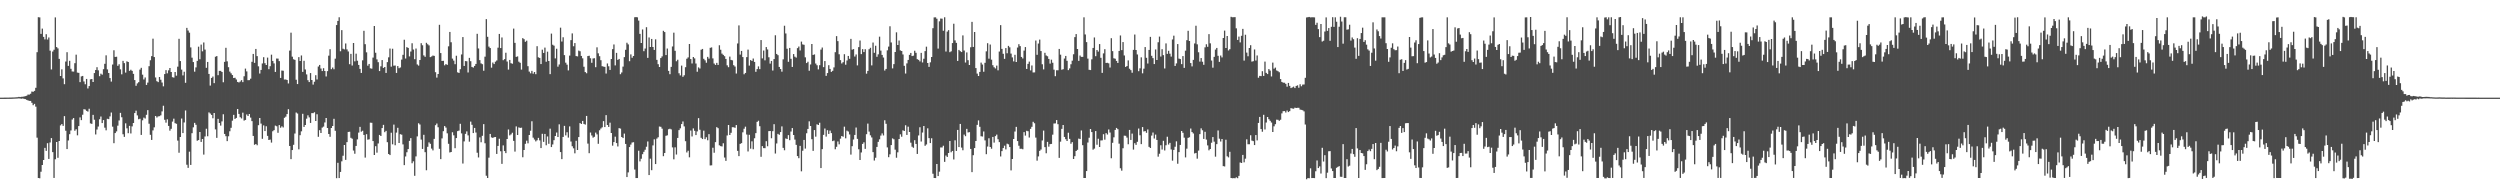 <?xml version="1.0" encoding="UTF-8"?>
<svg xmlns="http://www.w3.org/2000/svg" width="1920" height="150">
  <path d="M0 74.989h1v1.000H0zM1 74.987h1v1.000H1zM2 74.984h1v1.000H2zM3 74.979h1v1.000H3zM4 74.965h1v1.000H4zM5 74.949h1v1.000H5zM6 74.945h1v1.000H6zM7 74.919h1v1.000H7zM8 74.911h1v1.000H8zM9 74.877h1v1.000H9zM10 74.846h1v1.000H10zM11 74.785h1v1.000H11zM12 74.702h1v1.000H12zM13 74.657h1v1.000H13zM14 74.396h1v1.165H14zM15 74.572h1v1.123H15zM16 74.350h1v1.456H16zM17 74.276h1v1.361H17zM18 74.062h1v1.860H18zM19 73.834h1v2.297H19zM20 73.531h1v3.170H20zM21 72.673h1v4.451H21zM22 72.649h1v4.824H22zM23 71.997h1v5.528H23zM24 70.301h1v8.653H24zM25 70.519h1v10.276H25zM26 69.806h1v9.982H26zM27 67.435h1v14.484H27zM28 40.105h1v65.639H28zM29 13.185h1v123.496H29zM30 13.370h1v123.561H30zM31 26.027h1v105.847H31zM32 21.964h1v104.766H32zM33 28.322h1v94.537H33zM34 30.260h1v83.308H34zM35 26.256h1v89.623H35zM36 30.345h1v79.638H36zM37 28.796h1v93.245H37zM38 38.890h1v70.536H38zM39 53.357h1v52.703H39zM40 39.557h1v77.287H40zM41 38.183h1v98.489H41zM42 13.338h1v108.953H42zM43 36.125h1v72.921H43zM44 37.177h1v84.004H44zM45 45.225h1v63.073H45zM46 58.348h1v37.940H46zM47 53.245h1v42.024H47zM48 60.223h1v36.465H48zM49 64.684h1v24.495H49zM50 47.280h1v53.100H50zM51 40.068h1v74.423H51zM52 50.610h1v57.263H52zM53 46.678h1v56.398H53zM54 52.824h1v47.374H54zM55 54.862h1v36.916H55zM56 55.014h1v35.670H56zM57 48.529h1v51.883H57zM58 41.995h1v57.277H58zM59 55.736h1v48.204H59zM60 55.973h1v40.844H60zM61 63.082h1v27.077H61zM62 58.699h1v33.562H62zM63 58.342h1v29.777H63zM64 62.559h1v21.284H64zM65 64.697h1v19.415H65zM66 60.626h1v24.513H66zM67 67.917h1v17.780H67zM68 66.114h1v17.406H68zM69 60.922h1v33.831H69zM70 60.650h1v34.500H70zM71 62.979h1v25.243H71zM72 56.125h1v35.839H72zM73 53.766h1v49.528H73zM74 51.609h1v47.891H74zM75 54.013h1v43.150H75zM76 58.538h1v33.035H76zM77 56.568h1v32.915H77zM78 57.356h1v37.153H78zM79 53.156h1v39.046H79zM80 49.010h1v49.049H80zM81 42.485h1v57.604H81zM82 53.275h1v37.945H82zM83 56.048h1v35.425H83zM84 59.944h1v29.442H84zM85 62.691h1v23.732H85zM86 49.560h1v47.724H86zM87 38.620h1v71.382H87zM88 43.734h1v58.454H88zM89 43.590h1v57.347H89zM90 50.530h1v45.985H90zM91 49.353h1v43.175H91zM92 53.256h1v33.437H92zM93 57.106h1v32.953H93zM94 46.755h1v56.386H94zM95 48.490h1v56.616H95zM96 55.735h1v38.990H96zM97 47.090h1v51.453H97zM98 47.623h1v54.686H98zM99 54.419h1v42.250H99zM100 53.539h1v48.953H100zM101 54.431h1v42.631H101zM102 56.712h1v37.762H102zM103 61.507h1v25.304H103zM104 65.905h1v19.078H104zM105 64.064h1v24.564H105zM106 63.104h1v28.488H106zM107 53.459h1v37.743H107zM108 52.084h1v51.566H108zM109 57.358h1v35.070H109zM110 61.048h1v29.291H110zM111 59.506h1v31.551H111zM112 65.254h1v22.931H112zM113 63.436h1v21.139H113zM114 50.865h1v44.186H114zM115 46.292h1v57.252H115zM116 43.087h1v64.400H116zM117 29.677h1v70.457H117zM118 43.822h1v53.990H118zM119 59.484h1v29.613H119zM120 62.343h1v27.925H120zM121 63.081h1v26.328H121zM122 59.144h1v30.095H122zM123 61.238h1v27.324H123zM124 63.405h1v22.151H124zM125 66.326h1v14.874H125zM126 56.900h1v35.104H126zM127 53.878h1v40.338H127zM128 56.312h1v35.340H128zM129 54.028h1v42.702H129zM130 52.249h1v48.086H130zM131 55.310h1v43.589H131zM132 59.287h1v34.078H132zM133 59.619h1v31.539H133zM134 55.319h1v39.279H134zM135 58.128h1v36.965H135zM136 51.210h1v56.788H136zM137 29.799h1v87.493H137zM138 46.921h1v58.316H138zM139 53.431h1v37.601H139zM140 57.924h1v44.288H140zM141 55.074h1v38.987H141zM142 63.581h1v21.281H142zM143 21.382h1v105.115H143zM144 23.427h1v105.494H144zM145 25.073h1v91.413H145zM146 36.380h1v90.270H146zM147 44.266h1v58.014H147zM148 47.662h1v50.125H148zM149 55.021h1v39.339H149zM150 51.739h1v44.130H150zM151 46.742h1v61.364H151zM152 35.822h1v71.742H152zM153 45.496h1v55.882H153zM154 34.245h1v74.773H154zM155 39.446h1v67.306H155zM156 32.608h1v86.113H156zM157 38.079h1v66.738H157zM158 52.048h1v46.796H158zM159 47.559h1v57.087H159zM160 56.767h1v29.580H160zM161 65.740h1v21.439H161zM162 59.845h1v28.438H162zM163 58.764h1v32.075H163zM164 63.848h1v22.938H164zM165 43.577h1v55.821H165zM166 43.067h1v62.800H166zM167 57.755h1v33.554H167zM168 54.414h1v40.029H168zM169 54.436h1v42.036H169zM170 55.309h1v37.908H170zM171 63.160h1v24.610H171zM172 47.520h1v55.358H172zM173 36.719h1v67.905H173zM174 47.085h1v61.284H174zM175 51.623h1v53.031H175zM176 54.971h1v45.852H176zM177 56.334h1v41.794H177zM178 57.631h1v35.045H178zM179 59.888h1v28.307H179zM180 59.720h1v31.617H180zM181 61.044h1v29.534H181zM182 62.900h1v20.792H182zM183 63.340h1v24.169H183zM184 62.620h1v27.433H184zM185 61.522h1v29.479H185zM186 63.095h1v23.456H186zM187 58.584h1v34.026H187zM188 52.667h1v39.450H188zM189 54.833h1v33.061H189zM190 61.590h1v27.509H190zM191 61.564h1v26.012H191zM192 60.416h1v29.923H192zM193 47.449h1v45.562H193zM194 41.399h1v63.001H194zM195 48.262h1v62.934H195zM196 37.560h1v73.033H196zM197 43.085h1v68.471H197zM198 50.946h1v45.186H198zM199 56.485h1v34.161H199zM200 53.688h1v41.246H200zM201 48.761h1v57.822H201zM202 43.912h1v52.414H202zM203 48.535h1v52.119H203zM204 49.925h1v47.042H204zM205 44.254h1v60.083H205zM206 53.138h1v54.393H206zM207 50.823h1v56.407H207zM208 41.969h1v67.524H208zM209 46.816h1v53.973H209zM210 48.687h1v51.246H210zM211 55.239h1v41.220H211zM212 44.980h1v52.004H212zM213 45.006h1v56.962H213zM214 46.963h1v49.084H214zM215 59.837h1v38.260H215zM216 54.147h1v42.887H216zM217 54.304h1v43.603H217zM218 61.076h1v29.374H218zM219 61.019h1v28.585H219zM220 61.445h1v26.170H220zM221 64.123h1v19.721H221zM222 38.880h1v73.251H222zM223 25.096h1v97.101H223zM224 43.516h1v71.732H224zM225 45.505h1v65.692H225zM226 45.962h1v56.602H226zM227 61.259h1v25.185H227zM228 64.546h1v22.637H228zM229 43.854h1v70.838H229zM230 46.873h1v56.957H230zM231 42.574h1v58.292H231zM232 55.212h1v32.186H232zM233 46.714h1v50.794H233zM234 53.336h1v42.669H234zM235 57.151h1v33.990H235zM236 61.593h1v26.980H236zM237 63.044h1v27.101H237zM238 56.131h1v38.259H238zM239 61.430h1v25.434H239zM240 64.991h1v21.920H240zM241 62.765h1v23.462H241zM242 57.773h1v35.169H242zM243 61.021h1v26.724H243zM244 51.071h1v54.010H244zM245 49.857h1v50.131H245zM246 52.608h1v49.558H246zM247 54.574h1v43.427H247zM248 52.362h1v44.859H248zM249 54.533h1v39.509H249zM250 58.703h1v31.933H250zM251 54.651h1v43.636H251zM252 42.745h1v60.168H252zM253 37.800h1v67.270H253zM254 53.144h1v45.158H254zM255 51.856h1v44.891H255zM256 53.182h1v38.038H256zM257 45.036h1v55.438H257zM258 19.266h1v117.611H258zM259 16.060h1v108.981H259zM260 13.241h1v123.506H260zM261 39.372h1v92.648H261zM262 23.143h1v100.741H262zM263 37.452h1v82.162H263zM264 37.957h1v73.401H264zM265 33.361h1v89.431H265zM266 37.957h1v71.186H266zM267 39.501h1v61.835H267zM268 49.319h1v51.857H268zM269 41.355h1v64.466H269zM270 50.330h1v56.220H270zM271 33.034h1v82.566H271zM272 47.093h1v70.992H272zM273 41.218h1v70.865H273zM274 46.638h1v60.445H274zM275 49.889h1v51.957H275zM276 52.876h1v44.535H276zM277 56.006h1v45.136H277zM278 46.324h1v54.079H278zM279 23.677h1v79.956H279zM280 33.927h1v87.096H280zM281 40.173h1v62.891H281zM282 50.419h1v56.860H282zM283 49.121h1v57.885H283zM284 52.455h1v41.770H284zM285 52.730h1v41.571H285zM286 44.235h1v64.117H286zM287 19.978h1v99.057H287zM288 40.476h1v71.786H288zM289 45.629h1v71.640H289zM290 47.761h1v62.402H290zM291 54.582h1v49.066H291zM292 50.938h1v53.530H292zM293 46.106h1v52.248H293zM294 52.168h1v43.743H294zM295 51.450h1v50.060H295zM296 56.006h1v44.514H296zM297 47.697h1v61.516H297zM298 44.032h1v74.254H298zM299 37.300h1v81.796H299zM300 51.206h1v50.719H300zM301 37.430h1v73.415H301zM302 50.436h1v45.260H302zM303 50.312h1v61.272H303zM304 56.034h1v45.816H304zM305 50.751h1v47.406H305zM306 52.368h1v57.435H306zM307 51.831h1v51.231H307zM308 45.791h1v57.650H308zM309 42.080h1v68.793H309zM310 30.509h1v96.319H310zM311 44.957h1v75.229H311zM312 36.208h1v80.744H312zM313 36.807h1v77.686H313zM314 43.318h1v64.864H314zM315 39.561h1v66.513H315zM316 33.206h1v92.183H316zM317 38.029h1v85.886H317zM318 45.488h1v89.502H318zM319 37.287h1v82.820H319zM320 49.510h1v55.249H320zM321 50.357h1v44.323H321zM322 46.097h1v49.523H322zM323 33.196h1v74.034H323zM324 34.781h1v79.593H324zM325 42.550h1v60.972H325zM326 43.607h1v73.304H326zM327 32.885h1v97.884H327zM328 34.013h1v78.753H328zM329 34.862h1v74.509H329zM330 43.883h1v66.563H330zM331 43.348h1v70.797H331zM332 42.634h1v72.882H332zM333 42.896h1v63.750H333zM334 55.474h1v40.695H334zM335 59.573h1v35.299H335zM336 56.850h1v40.891H336zM337 19.039h1v95.231H337zM338 40.780h1v81.452H338zM339 46.817h1v59.475H339zM340 46.674h1v54.089H340zM341 50.185h1v46.652H341zM342 49.195h1v48.794H342zM343 49.798h1v52.608H343zM344 35.584h1v74.862H344zM345 24.534h1v92.539H345zM346 32.451h1v84.305H346zM347 44.999h1v56.590H347zM348 46.517h1v57.430H348zM349 49.321h1v64.513H349zM350 42.785h1v63.245H350zM351 55.547h1v45.162H351zM352 56.015h1v44.280H352zM353 53.134h1v41.949H353zM354 41.813h1v60.622H354zM355 28.448h1v97.133H355zM356 50.632h1v57.987H356zM357 46.886h1v55.911H357zM358 47.048h1v53.885H358zM359 55.675h1v48.335H359zM360 44.439h1v64.381H360zM361 46.997h1v46.372H361zM362 51.400h1v44.467H362zM363 51.939h1v50.246H363zM364 50.641h1v47.635H364zM365 49.100h1v52.678H365zM366 25.963h1v91.335H366zM367 37.207h1v83.710H367zM368 46.200h1v59.316H368zM369 48.672h1v60.581H369zM370 49.322h1v54.973H370zM371 54.328h1v41.001H371zM372 43.541h1v66.492H372zM373 14.716h1v120.248H373zM374 28.260h1v108.454H374zM375 35.772h1v85.299H375zM376 36.926h1v65.936H376zM377 51.994h1v53.550H377zM378 48.024h1v57.902H378zM379 49.211h1v56.153H379zM380 47.352h1v57.852H380zM381 46.444h1v71.776H381zM382 36.610h1v75.491H382zM383 26.083h1v80.459H383zM384 36.900h1v79.265H384zM385 28.748h1v97.109H385zM386 46.239h1v65.451H386zM387 45.403h1v70.592H387zM388 40.518h1v77.075H388zM389 47.262h1v59.480H389zM390 53.476h1v45.937H390zM391 46.044h1v57.956H391zM392 48.530h1v54.686H392zM393 48.924h1v53.027H393zM394 21.986h1v86.191H394zM395 32.944h1v83.506H395zM396 43.691h1v53.393H396zM397 43.298h1v60.384H397zM398 47.362h1v50.500H398zM399 48.245h1v50.030H399zM400 53.436h1v44.617H400zM401 29.280h1v91.494H401zM402 30.109h1v85.070H402zM403 32.118h1v78.336H403zM404 31.234h1v76.818H404zM405 50.825h1v59.232H405zM406 55.013h1v48.668H406zM407 56.328h1v44.067H407zM408 54.437h1v38.700H408zM409 56.593h1v49.143H409zM410 55.273h1v51.881H410zM411 56.972h1v51.632H411zM412 35.481h1v72.265H412zM413 44.048h1v61.826H413zM414 44.468h1v63.377H414zM415 49.194h1v64.510H415zM416 38.169h1v64.609H416zM417 40.662h1v68.274H417zM418 36.537h1v66.339H418zM419 47.392h1v64.182H419zM420 39.675h1v65.130H420zM421 46.869h1v63.591H421zM422 56.916h1v41.886H422zM423 25.791h1v87.147H423zM424 34.343h1v76.583H424zM425 35.091h1v72.598H425zM426 44.873h1v59.595H426zM427 37.438h1v64.365H427zM428 51.203h1v54.008H428zM429 49.505h1v45.997H429zM430 21.259h1v95.521H430zM431 31.888h1v90.332H431zM432 28.642h1v76.542H432zM433 42.356h1v54.319H433zM434 48.119h1v55.885H434zM435 49.681h1v51.906H435zM436 54.074h1v51.625H436zM437 42.682h1v54.390H437zM438 30.820h1v77.865H438zM439 25.666h1v86.652H439zM440 35.520h1v78.398H440zM441 33.086h1v84.687H441zM442 43.072h1v65.060H442zM443 43.316h1v71.897H443zM444 38.841h1v66.441H444zM445 39.371h1v55.166H445zM446 42.965h1v52.279H446zM447 44.806h1v48.072H447zM448 51.234h1v43.927H448zM449 55.341h1v40.343H449zM450 56.246h1v32.798H450zM451 43.067h1v67.238H451zM452 42.815h1v74.854H452zM453 44.743h1v57.032H453zM454 48.231h1v55.811H454zM455 44.914h1v60.837H455zM456 44.722h1v60.363H456zM457 51.615h1v50.225H457zM458 36.368h1v66.872H458zM459 40.971h1v69.471H459zM460 43.152h1v56.884H460zM461 46.225h1v52.470H461zM462 50.866h1v46.923H462zM463 51.153h1v41.895H463zM464 51.366h1v46.224H464zM465 56.449h1v31.978H465zM466 48.756h1v47.222H466zM467 50.892h1v46.585H467zM468 53.685h1v40.513H468zM469 45.325h1v56.826H469zM470 37.754h1v74.121H470zM471 34.166h1v74.925H471zM472 50.224h1v54.725H472zM473 40.580h1v69.295H473zM474 45.997h1v66.474H474zM475 45.271h1v53.135H475zM476 57.006h1v41.759H476zM477 55.646h1v49.557H477zM478 51.135h1v54.921H478zM479 43.890h1v58.701H479zM480 38.236h1v72.301H480zM481 32.825h1v103.180H481zM482 34.093h1v98.324H482zM483 47.003h1v65.940H483zM484 41.802h1v69.239H484zM485 44.365h1v65.083H485zM486 43.013h1v66.208H486zM487 13.280h1v116.939H487zM488 13.109h1v123.622H488zM489 13.310h1v123.419H489zM490 15.806h1v99.956H490zM491 26.014h1v97.945H491zM492 33.013h1v88.890H492zM493 22.620h1v95.811H493zM494 39.302h1v77.304H494zM495 37.293h1v77.681H495zM496 20.880h1v91.822H496zM497 44.446h1v64.191H497zM498 28.762h1v105.698H498zM499 36.087h1v85.746H499zM500 29.900h1v100.829H500zM501 36.108h1v75.540H501zM502 38.363h1v68.660H502zM503 30.184h1v95.814H503zM504 46.002h1v60.465H504zM505 49.326h1v56.078H505zM506 51.457h1v45.725H506zM507 44.573h1v52.786H507zM508 43.320h1v55.472H508zM509 23.666h1v96.284H509zM510 24.608h1v92.876H510zM511 42.306h1v61.965H511zM512 37.297h1v66.617H512zM513 54.434h1v44.839H513zM514 56.962h1v41.910H514zM515 51.366h1v48.020H515zM516 35.709h1v77.497H516zM517 25.077h1v97.265H517zM518 39.014h1v74.158H518zM519 47.056h1v71.628H519zM520 45.854h1v60.098H520zM521 56.279h1v43.682H521zM522 57.925h1v40.619H522zM523 50.397h1v44.909H523zM524 58.982h1v34.287H524zM525 57.816h1v39.272H525zM526 51.600h1v56.848H526zM527 45.122h1v71.965H527zM528 44.074h1v71.695H528zM529 33.787h1v87.038H529zM530 45.348h1v54.893H530zM531 48.735h1v56.049H531zM532 43.782h1v54.807H532zM533 44.868h1v55.584H533zM534 48.786h1v54.962H534zM535 55.096h1v45.844H535zM536 51.761h1v38.976H536zM537 52.631h1v46.995H537zM538 38.192h1v67.621H538zM539 37.569h1v69.227H539zM540 45.174h1v55.158H540zM541 46.320h1v60.529H541zM542 48.155h1v57.245H542zM543 43.653h1v64.047H543zM544 44.990h1v58.029H544zM545 36.709h1v90.383H545zM546 36.399h1v90.574H546zM547 44.826h1v68.649H547zM548 48.818h1v68.473H548zM549 49.862h1v59.317H549zM550 48.273h1v49.365H550zM551 49.860h1v48.593H551zM552 34.746h1v76.876H552zM553 38.177h1v74.068H553zM554 41.164h1v71.322H554zM555 42.158h1v67.860H555zM556 43.184h1v77.822H556zM557 45.283h1v78.287H557zM558 50.153h1v53.882H558zM559 51.616h1v44.373H559zM560 43.480h1v60.185H560zM561 46.024h1v55.974H561zM562 46.338h1v51.370H562zM563 50.082h1v47.659H563zM564 51.079h1v47.068H564zM565 56.485h1v39.585H565zM566 33.397h1v82.456H566zM567 19.491h1v100.398H567zM568 41.942h1v68.566H568zM569 39.127h1v70.822H569zM570 43.852h1v57.777H570zM571 57.052h1v41.819H571zM572 56.038h1v41.236H572zM573 43.871h1v59.456H573zM574 38.096h1v78.208H574zM575 50.377h1v53.156H575zM576 46.114h1v68.046H576zM577 46.795h1v61.760H577zM578 44.929h1v69.695H578zM579 47.554h1v58.615H579zM580 55.127h1v47.125H580zM581 53.033h1v40.561H581zM582 51.016h1v41.698H582zM583 53.105h1v43.810H583zM584 30.777h1v89.661H584zM585 44.873h1v67.336H585zM586 38.784h1v74.992H586zM587 46.352h1v67.454H587zM588 36.162h1v72.290H588zM589 37.990h1v74.349H589zM590 44.002h1v56.706H590zM591 48.847h1v51.782H591zM592 46.806h1v59.404H592zM593 54.163h1v46.574H593zM594 45.350h1v50.057H594zM595 27.098h1v90.792H595zM596 41.407h1v68.770H596zM597 42.369h1v60.423H597zM598 51.386h1v52.135H598zM599 52.997h1v48.453H599zM600 55.025h1v42.057H600zM601 45.560h1v68.001H601zM602 19.741h1v95.644H602zM603 25.726h1v80.616H603zM604 37.436h1v69.329H604zM605 47.461h1v56.339H605zM606 36.815h1v70.840H606zM607 45.149h1v55.892H607zM608 51.395h1v46.963H608zM609 41.498h1v62.202H609zM610 43.523h1v63.715H610zM611 44.223h1v67.047H611zM612 36.974h1v82.861H612zM613 35.722h1v85.794H613zM614 38.733h1v73.317H614zM615 31.964h1v99.607H615zM616 34.111h1v81.670H616zM617 34.393h1v73.085H617zM618 44.048h1v70.088H618zM619 48.450h1v53.913H619zM620 47.394h1v51.616H620zM621 54.299h1v38.892H621zM622 49.493h1v47.250H622zM623 33.782h1v73.100H623zM624 42.171h1v73.717H624zM625 41.783h1v58.124H625zM626 48.801h1v56.141H626zM627 50.116h1v45.367H627zM628 53.299h1v42.691H628zM629 50.073h1v44.205H629zM630 38.078h1v91.011H630zM631 36.483h1v78.042H631zM632 51.577h1v51.992H632zM633 46.910h1v51.820H633zM634 58.262h1v46.632H634zM635 56.090h1v43.891H635zM636 50.083h1v52.784H636zM637 52.918h1v47.366H637zM638 55.217h1v47.053H638zM639 54.376h1v54.001H639zM640 51.787h1v56.156H640zM641 40.094h1v74.548H641zM642 27.730h1v85.020H642zM643 31.613h1v77.049H643zM644 41.698h1v69.160H644zM645 46.181h1v60.337H645zM646 48.761h1v55.683H646zM647 47.748h1v57.284H647zM648 41.622h1v55.638H648zM649 49.711h1v56.549H649zM650 46.440h1v53.918H650zM651 42.938h1v58.099H651zM652 45.153h1v58.126H652zM653 29.860h1v88.881H653zM654 38.142h1v74.137H654zM655 37.703h1v69.438H655zM656 43.413h1v60.234H656zM657 41.810h1v56.161H657zM658 50.214h1v56.424H658zM659 36.199h1v78.420H659zM660 31.128h1v91.747H660zM661 41.552h1v75.555H661zM662 37.748h1v72.778H662zM663 40.005h1v69.295H663zM664 37.798h1v76.517H664zM665 56.564h1v46.496H665zM666 54.491h1v40.432H666zM667 37.793h1v63.281H667zM668 36.731h1v67.218H668zM669 50.246h1v55.314H669zM670 32.644h1v84.171H670zM671 40.559h1v82.755H671zM672 35.113h1v86.038H672zM673 43.610h1v69.219H673zM674 41.744h1v67.215H674zM675 28.176h1v78.823H675zM676 38.875h1v65.276H676zM677 42.210h1v60.226H677zM678 44.186h1v59.862H678zM679 54.144h1v38.216H679zM680 52.950h1v42.139H680zM681 38.631h1v74.564H681zM682 35.813h1v84.897H682zM683 20.190h1v98.328H683zM684 32.605h1v78.828H684zM685 52.509h1v53.776H685zM686 49.253h1v57.695H686zM687 39.931h1v75.022H687zM688 24.855h1v96.276H688zM689 34.574h1v82.423H689zM690 31.129h1v75.612H690zM691 38.707h1v64.467H691zM692 39.143h1v65.890H692zM693 41.823h1v58.270H693zM694 50.543h1v50.047H694zM695 56.461h1v39.764H695zM696 48.698h1v54.944H696zM697 46.023h1v51.260H697zM698 42.140h1v59.236H698zM699 40.645h1v68.926H699zM700 43.045h1v69.664H700zM701 42.736h1v70.759H701zM702 38.955h1v68.707H702zM703 40.539h1v70.018H703zM704 45.454h1v72.791H704zM705 45.960h1v58.062H705zM706 47.141h1v50.590H706zM707 40.586h1v68.114H707zM708 47.964h1v53.824H708zM709 45.117h1v51.638H709zM710 39.283h1v72.678H710zM711 35.856h1v75.101H711zM712 48.379h1v50.202H712zM713 51.343h1v54.764H713zM714 47.870h1v61.994H714zM715 43.772h1v62.426H715zM716 21.639h1v111.764H716zM717 13.378h1v123.329H717zM718 13.315h1v123.464H718zM719 14.364h1v111.582H719zM720 37.348h1v97.870H720zM721 16.360h1v115.502H721zM722 14.239h1v99.034H722zM723 14.314h1v98.918H723zM724 23.624h1v88.308H724zM725 13.239h1v111.054H725zM726 39.559h1v79.882H726zM727 24.274h1v96.240H727zM728 23.154h1v94.373H728zM729 40.085h1v68.208H729zM730 39.415h1v77.542H730zM731 33.082h1v82.847H731zM732 18.248h1v104.202H732zM733 31.034h1v76.727H733zM734 32.917h1v83.025H734zM735 46.805h1v52.990H735zM736 38.360h1v74.600H736zM737 39.311h1v55.860H737zM738 39.976h1v73.392H738zM739 27.168h1v88.216H739zM740 38.823h1v64.554H740zM741 48.008h1v56.578H741zM742 40.221h1v58.750H742zM743 46.245h1v55.481H743zM744 49.931h1v51.556H744zM745 36.275h1v78.088H745zM746 16.793h1v115.418H746zM747 36.058h1v83.138H747zM748 24.591h1v89.126H748zM749 52.251h1v56.016H749zM750 56.509h1v39.380H750zM751 58.345h1v34.115H751zM752 55.265h1v42.132H752zM753 48.069h1v56.561H753zM754 49.542h1v55.293H754zM755 55.111h1v45.869H755zM756 48.243h1v59.572H756zM757 39.441h1v78.997H757zM758 33.200h1v79.317H758zM759 45.059h1v61.135H759zM760 34.217h1v78.699H760zM761 45.820h1v68.424H761zM762 50.093h1v55.055H762zM763 51.661h1v57.838H763zM764 52.568h1v51.980H764zM765 50.402h1v52.975H765zM766 54.020h1v52.933H766zM767 39.551h1v69.604H767zM768 19.322h1v100.859H768zM769 37.539h1v78.541H769zM770 41.334h1v72.399H770zM771 45.187h1v66.705H771zM772 36.894h1v77.866H772zM773 40.912h1v69.429H773zM774 35.249h1v75.578H774zM775 36.350h1v76.602H775zM776 41.179h1v89.700H776zM777 44.078h1v78.035H777zM778 47.170h1v59.592H778zM779 42.090h1v58.938H779zM780 47.614h1v49.797H780zM781 36.497h1v71.833H781zM782 33.939h1v77.967H782zM783 35.454h1v78.810H783zM784 43.747h1v70.462H784zM785 44.921h1v69.691H785zM786 38.850h1v62.650H786zM787 36.170h1v67.975H787zM788 52.940h1v47.525H788zM789 49.070h1v51.764H789zM790 47.323h1v58.328H790zM791 54.072h1v44.873H791zM792 50.283h1v47.089H792zM793 55.662h1v37.900H793zM794 55.614h1v39.068H794zM795 31.106h1v74.558H795zM796 42.068h1v81.345H796zM797 33.417h1v86.680H797zM798 30.419h1v85.458H798zM799 39.242h1v75.610H799zM800 49.331h1v58.537H800zM801 53.318h1v46.958H801zM802 40.529h1v72.486H802zM803 42.620h1v75.071H803zM804 43.230h1v65.746H804zM805 45.270h1v67.356H805zM806 48.830h1v61.887H806zM807 45.816h1v64.708H807zM808 48.157h1v55.269H808zM809 53.485h1v41.366H809zM810 58.533h1v36.258H810zM811 53.965h1v38.240H811zM812 53.980h1v41.401H812zM813 37.564h1v83.680H813zM814 42.000h1v66.811H814zM815 53.542h1v45.431H815zM816 53.146h1v42.837H816zM817 44.977h1v60.185H817zM818 42.975h1v63.926H818zM819 46.706h1v61.576H819zM820 53.840h1v48.116H820zM821 52.524h1v54.109H821zM822 49.365h1v61.025H822zM823 46.570h1v62.607H823zM824 41.671h1v80.456H824zM825 28.507h1v91.478H825zM826 26.169h1v89.820H826zM827 37.638h1v77.403H827zM828 46.727h1v59.703H828zM829 42.663h1v64.146H829zM830 43.697h1v56.509H830zM831 43.672h1v67.834H831zM832 13.325h1v123.357H832zM833 26.444h1v110.252H833zM834 32.344h1v99.046H834zM835 45.008h1v64.453H835zM836 53.597h1v52.173H836zM837 53.811h1v45.238H837zM838 45.567h1v55.852H838zM839 36.796h1v78.126H839zM840 28.748h1v85.389H840zM841 43.157h1v57.499H841zM842 38.375h1v72.799H842zM843 39.630h1v66.897H843zM844 33.852h1v79.038H844zM845 44.382h1v63.492H845zM846 55.965h1v51.804H846zM847 41.008h1v62.046H847zM848 37.764h1v69.495H848zM849 48.353h1v53.900H849zM850 48.234h1v55.078H850zM851 48.661h1v50.780H851zM852 51.879h1v49.906H852zM853 29.329h1v92.208H853zM854 39.256h1v70.428H854zM855 44.738h1v60.742H855zM856 45.098h1v54.674H856zM857 46.799h1v51.437H857zM858 48.343h1v50.905H858zM859 39.124h1v71.217H859zM860 27.231h1v101.984H860zM861 38.508h1v92.552H861zM862 32.302h1v81.545H862zM863 42.603h1v61.565H863zM864 51.415h1v52.881H864zM865 50.714h1v54.962H865zM866 46.375h1v64.442H866zM867 52.801h1v46.985H867zM868 53.856h1v53.619H868zM869 55.848h1v46.777H869zM870 38.314h1v76.600H870zM871 26.509h1v83.484H871zM872 38.406h1v72.848H872zM873 41.848h1v67.043H873zM874 54.676h1v44.052H874zM875 52.461h1v51.424H875zM876 44.049h1v66.657H876zM877 56.340h1v41.255H877zM878 52.727h1v48.241H878zM879 36.149h1v64.489H879zM880 44.413h1v57.603H880zM881 48.798h1v50.650H881zM882 38.357h1v74.443H882zM883 28.333h1v85.312H883zM884 42.839h1v61.293H884zM885 44.637h1v57.155H885zM886 49.214h1v57.157H886zM887 37.992h1v65.398H887zM888 46.064h1v61.391H888zM889 32.465h1v87.856H889zM890 28.110h1v89.946H890zM891 43.391h1v68.193H891zM892 37.771h1v77.046H892zM893 42.354h1v65.771H893zM894 52.587h1v62.979H894zM895 33.321h1v78.241H895zM896 41.382h1v63.653H896zM897 39.027h1v71.969H897zM898 41.200h1v68.541H898zM899 43.492h1v71.286H899zM900 30.321h1v93.059H900zM901 27.390h1v87.759H901zM902 50.658h1v62.015H902zM903 48.709h1v59.845H903zM904 33.860h1v91.899H904zM905 45.028h1v71.808H905zM906 45.358h1v65.960H906zM907 49.264h1v51.322H907zM908 43.076h1v58.890H908zM909 52.105h1v53.599H909zM910 38.923h1v81.963H910zM911 30.867h1v83.329H911zM912 23.652h1v82.236H912zM913 31.511h1v73.901H913zM914 48.437h1v50.279H914zM915 50.983h1v50.427H915zM916 45.972h1v56.527H916zM917 33.391h1v84.487H917zM918 19.779h1v97.654H918zM919 34.034h1v87.823H919zM920 40.115h1v75.568H920zM921 47.297h1v55.738H921zM922 44.593h1v53.949H922zM923 47.398h1v52.642H923zM924 49.760h1v56.924H924zM925 36.331h1v64.896H925zM926 33.992h1v73.202H926zM927 35.967h1v75.700H927zM928 26.236h1v89.227H928zM929 33.279h1v81.136H929zM930 46.507h1v63.110H930zM931 51.963h1v53.312H931zM932 43.666h1v65.149H932zM933 38.095h1v82.211H933zM934 36.789h1v73.928H934zM935 42.843h1v57.361H935zM936 47.501h1v59.009H936zM937 42.670h1v66.036H937zM938 44.096h1v62.634H938zM939 29.208h1v98.398H939zM940 23.515h1v104.341H940zM941 36.873h1v70.440H941zM942 27.626h1v92.455H942zM943 38.760h1v82.134H943zM944 37.810h1v78.798H944zM945 12.918h1v123.787H945zM946 13.253h1v123.632H946zM947 13.206h1v123.591H947zM948 13.167h1v123.762H948zM949 21.752h1v114.441H949zM950 30.652h1v106.192H950zM951 28.088h1v106.962H951zM952 32.545h1v92.238H952zM953 27.513h1v97.674H953zM954 22.186h1v96.778H954zM955 46.538h1v78.141H955zM956 26.659h1v95.187H956zM957 40.398h1v66.616H957zM958 43.232h1v67.576H958zM959 36.879h1v73.896H959zM960 34.702h1v69.201H960zM961 47.304h1v60.684H961zM962 46.999h1v61.390H962zM963 37.972h1v73.459H963zM964 46.487h1v57.261H964zM965 42.590h1v65.244H965zM966 59.698h1v34.733H966zM967 58.255h1v31.534H967zM968 58.457h1v40.671H968zM969 54.671h1v46.498H969zM970 58.335h1v29.823H970zM971 47.288h1v52.127H971zM972 55.962h1v38.124H972zM973 56.883h1v32.997H973zM974 53.035h1v38.528H974zM975 54.215h1v38.572H975zM976 58.719h1v35.383H976zM977 48.065h1v53.324H977zM978 52.742h1v44.256H978zM979 51.943h1v43.441H979zM980 54.104h1v37.784H980zM981 54.703h1v37.311H981zM982 55.494h1v37.261H982zM983 60.705h1v31.229H983zM984 62.926h1v24.176H984zM985 63.487h1v21.914H985zM986 63.518h1v21.779H986zM987 64.406h1v22.026H987zM988 66.567h1v18.297H988zM989 63.672h1v22.418H989zM990 65.922h1v19.427H990zM991 67.654h1v15.394H991zM992 67.105h1v16.257H992zM993 66.514h1v16.980H993zM994 67.657h1v15.040H994zM995 65.974h1v16.994H995zM996 65.542h1v17.242H996zM997 67.392h1v15.388H997zM998 64.718h1v19.448H998zM999 66.250h1v18.128H999zM1000 64.993h1v19.700H1000zM1001 64.883h1v20.654H1001zM1002 59.771h1v35.871H1002zM1003 13.397h1v124.299H1003zM1004 13.200h1v123.562H1004zM1005 12.983h1v123.904H1005zM1006 13.352h1v115.945H1006zM1007 13.242h1v123.508H1007zM1008 13.282h1v123.403H1008zM1009 13.339h1v123.446H1009zM1010 19.093h1v112.426H1010zM1011 17.485h1v105.773H1011zM1012 22.360h1v106.720H1012zM1013 28.517h1v99.280H1013zM1014 18.408h1v114.848H1014zM1015 31.894h1v81.629H1015zM1016 31.285h1v92.759H1016zM1017 24.237h1v94.953H1017zM1018 13.359h1v123.441H1018zM1019 23.685h1v108.938H1019zM1020 21.577h1v94.591H1020zM1021 31.310h1v84.761H1021zM1022 20.582h1v108.785H1022zM1023 13.186h1v118.173H1023zM1024 20.628h1v116.079H1024zM1025 13.331h1v123.389H1025zM1026 16.668h1v112.216H1026zM1027 36.129h1v92.038H1027zM1028 20.527h1v107.064H1028zM1029 12.872h1v122.852H1029zM1030 16.543h1v119.284H1030zM1031 33.531h1v77.146H1031zM1032 13.264h1v123.417H1032zM1033 13.251h1v123.460H1033zM1034 22.764h1v99.490H1034zM1035 22.548h1v105.372H1035zM1036 18.987h1v108.231H1036zM1037 31.176h1v86.739H1037zM1038 28.774h1v85.604H1038zM1039 30.088h1v88.299H1039zM1040 36.559h1v83.869H1040zM1041 45.158h1v53.189H1041zM1042 29.322h1v84.673H1042zM1043 42.897h1v93.786H1043zM1044 29.900h1v85.367H1044zM1045 25.374h1v92.146H1045zM1046 21.253h1v96.505H1046zM1047 32.183h1v87.681H1047zM1048 30.856h1v99.588H1048zM1049 34.310h1v91.870H1049zM1050 37.883h1v78.137H1050zM1051 38.845h1v76.010H1051zM1052 50.629h1v65.479H1052zM1053 40.525h1v73.817H1053zM1054 17.173h1v93.467H1054zM1055 37.220h1v85.021H1055zM1056 46.591h1v63.223H1056zM1057 22.608h1v108.031H1057zM1058 23.992h1v105.726H1058zM1059 27.675h1v100.452H1059zM1060 29.591h1v80.133H1060zM1061 13.306h1v123.450H1061zM1062 13.324h1v123.406H1062zM1063 13.326h1v123.367H1063zM1064 33.155h1v81.865H1064zM1065 37.643h1v78.679H1065zM1066 47.448h1v61.389H1066zM1067 44.084h1v52.727H1067zM1068 36.651h1v70.038H1068zM1069 33.290h1v81.508H1069zM1070 37.806h1v75.833H1070zM1071 38.609h1v73.206H1071zM1072 38.506h1v77.686H1072zM1073 35.741h1v76.688H1073zM1074 56.242h1v41.940H1074zM1075 45.884h1v50.897H1075zM1076 45.509h1v56.528H1076zM1077 54.481h1v43.923H1077zM1078 48.262h1v53.191H1078zM1079 46.207h1v48.462H1079zM1080 53.401h1v41.127H1080zM1081 52.877h1v41.614H1081zM1082 28.427h1v88.570H1082zM1083 36.577h1v85.448H1083zM1084 43.193h1v63.964H1084zM1085 43.134h1v71.336H1085zM1086 32.646h1v94.316H1086zM1087 30.946h1v98.090H1087zM1088 48.548h1v60.121H1088zM1089 33.866h1v94.722H1089zM1090 13.714h1v122.963H1090zM1091 13.345h1v123.348H1091zM1092 13.331h1v115.174H1092zM1093 39.243h1v74.536H1093zM1094 48.140h1v57.696H1094zM1095 47.675h1v54.700H1095zM1096 31.012h1v75.423H1096zM1097 41.131h1v65.884H1097zM1098 44.106h1v63.813H1098zM1099 43.430h1v62.861H1099zM1100 22.337h1v95.775H1100zM1101 41.856h1v71.813H1101zM1102 44.492h1v55.972H1102zM1103 48.934h1v55.299H1103zM1104 48.040h1v55.711H1104zM1105 40.860h1v60.354H1105zM1106 46.196h1v60.179H1106zM1107 44.105h1v64.881H1107zM1108 42.445h1v69.732H1108zM1109 42.091h1v56.734H1109zM1110 36.223h1v74.477H1110zM1111 13.335h1v115.590H1111zM1112 33.273h1v95.264H1112zM1113 34.222h1v70.753H1113zM1114 39.685h1v76.733H1114zM1115 39.171h1v84.060H1115zM1116 38.813h1v78.725H1116zM1117 21.004h1v90.418H1117zM1118 32.044h1v104.654H1118zM1119 21.849h1v114.820H1119zM1120 21.525h1v98.391H1120zM1121 26.552h1v90.972H1121zM1122 29.372h1v88.034H1122zM1123 29.114h1v90.754H1123zM1124 47.466h1v62.989H1124zM1125 39.369h1v78.608H1125zM1126 37.614h1v80.295H1126zM1127 39.844h1v76.246H1127zM1128 24.713h1v96.322H1128zM1129 26.241h1v102.203H1129zM1130 46.234h1v52.105H1130zM1131 47.641h1v48.336H1131zM1132 44.980h1v53.153H1132zM1133 49.582h1v44.995H1133zM1134 38.817h1v64.651H1134zM1135 45.408h1v50.125H1135zM1136 48.157h1v50.321H1136zM1137 48.023h1v48.995H1137zM1138 53.058h1v40.688H1138zM1139 31.124h1v83.165H1139zM1140 33.597h1v78.956H1140zM1141 43.697h1v62.200H1141zM1142 38.302h1v74.691H1142zM1143 34.265h1v78.427H1143zM1144 27.264h1v90.242H1144zM1145 33.211h1v80.173H1145zM1146 24.009h1v104.829H1146zM1147 13.381h1v119.457H1147zM1148 36.052h1v92.143H1148zM1149 38.385h1v77.990H1149zM1150 34.426h1v79.081H1150zM1151 33.810h1v70.266H1151zM1152 45.517h1v53.536H1152zM1153 50.816h1v51.074H1153zM1154 46.237h1v58.909H1154zM1155 56.639h1v46.396H1155zM1156 57.204h1v42.574H1156zM1157 30.827h1v89.420H1157zM1158 41.515h1v77.122H1158zM1159 35.540h1v69.730H1159zM1160 43.752h1v61.531H1160zM1161 42.732h1v69.452H1161zM1162 42.885h1v68.117H1162zM1163 46.652h1v51.413H1163zM1164 45.922h1v56.428H1164zM1165 43.066h1v60.926H1165zM1166 40.478h1v69.654H1166zM1167 40.384h1v59.618H1167zM1168 28.842h1v79.122H1168zM1169 32.678h1v82.172H1169zM1170 38.317h1v81.790H1170zM1171 13.339h1v111.713H1171zM1172 13.321h1v118.348H1172zM1173 28.611h1v95.846H1173zM1174 37.203h1v78.009H1174zM1175 13.080h1v123.563H1175zM1176 23.087h1v113.571H1176zM1177 27.529h1v102.671H1177zM1178 33.946h1v78.683H1178zM1179 22.847h1v99.908H1179zM1180 49.409h1v59.367H1180zM1181 47.400h1v58.639H1181zM1182 48.536h1v52.429H1182zM1183 35.284h1v70.195H1183zM1184 34.603h1v78.177H1184zM1185 33.140h1v73.581H1185zM1186 23.694h1v107.941H1186zM1187 38.037h1v79.882H1187zM1188 40.066h1v75.531H1188zM1189 41.421h1v59.722H1189zM1190 50.283h1v50.455H1190zM1191 52.723h1v50.955H1191zM1192 55.911h1v42.864H1192zM1193 43.478h1v54.873H1193zM1194 47.668h1v47.041H1194zM1195 47.888h1v48.842H1195zM1196 35.935h1v67.360H1196zM1197 31.716h1v88.336H1197zM1198 37.050h1v69.836H1198zM1199 45.536h1v60.055H1199zM1200 29.840h1v83.245H1200zM1201 26.637h1v108.202H1201zM1202 27.476h1v104.201H1202zM1203 13.250h1v123.298H1203zM1204 31.850h1v98.648H1204zM1205 23.125h1v95.995H1205zM1206 31.185h1v84.021H1206zM1207 42.063h1v70.184H1207zM1208 47.395h1v60.041H1208zM1209 35.315h1v75.518H1209zM1210 52.659h1v57.638H1210zM1211 43.974h1v56.787H1211zM1212 40.109h1v70.905H1212zM1213 45.924h1v53.186H1213zM1214 30.999h1v89.130H1214zM1215 20.933h1v110.570H1215zM1216 40.674h1v66.598H1216zM1217 43.043h1v65.933H1217zM1218 39.589h1v70.010H1218zM1219 39.011h1v67.744H1219zM1220 46.529h1v61.470H1220zM1221 34.775h1v80.048H1221zM1222 39.236h1v70.596H1222zM1223 37.836h1v83.375H1223zM1224 51.230h1v51.139H1224zM1225 21.885h1v102.223H1225zM1226 13.312h1v123.389H1226zM1227 15.641h1v121.037H1227zM1228 35.201h1v85.185H1228zM1229 28.035h1v85.483H1229zM1230 28.544h1v95.470H1230zM1231 24.538h1v111.290H1231zM1232 13.442h1v123.523H1232zM1233 13.271h1v123.737H1233zM1234 14.826h1v121.374H1234zM1235 13.294h1v123.400H1235zM1236 19.367h1v117.373H1236zM1237 13.241h1v115.523H1237zM1238 25.522h1v111.140H1238zM1239 29.783h1v89.206H1239zM1240 14.604h1v103.146H1240zM1241 33.646h1v89.348H1241zM1242 38.499h1v75.054H1242zM1243 13.293h1v113.761H1243zM1244 13.057h1v115.463H1244zM1245 26.785h1v109.988H1245zM1246 19.369h1v103.291H1246zM1247 37.093h1v79.892H1247zM1248 31.906h1v90.367H1248zM1249 35.498h1v79.047H1249zM1250 27.045h1v89.725H1250zM1251 44.838h1v59.801H1251zM1252 34.704h1v77.228H1252zM1253 45.430h1v71.046H1253zM1254 21.644h1v104.078H1254zM1255 25.847h1v96.897H1255zM1256 44.347h1v67.802H1256zM1257 25.278h1v99.539H1257zM1258 46.177h1v58.658H1258zM1259 24.870h1v96.067H1259zM1260 32.047h1v94.306H1260zM1261 13.902h1v117.579H1261zM1262 26.013h1v110.653H1262zM1263 14.940h1v113.430H1263zM1264 18.377h1v96.128H1264zM1265 47.865h1v56.655H1265zM1266 37.265h1v82.476H1266zM1267 42.795h1v61.378H1267zM1268 53.720h1v46.153H1268zM1269 52.873h1v55.178H1269zM1270 57.360h1v43.340H1270zM1271 51.546h1v48.497H1271zM1272 31.711h1v83.865H1272zM1273 44.046h1v62.605H1273zM1274 41.218h1v59.111H1274zM1275 51.522h1v49.548H1275zM1276 40.397h1v70.112H1276zM1277 39.674h1v72.172H1277zM1278 41.918h1v67.113H1278zM1279 42.677h1v67.657H1279zM1280 40.075h1v66.055H1280zM1281 38.681h1v69.132H1281zM1282 41.407h1v57.815H1282zM1283 31.227h1v76.340H1283zM1284 43.037h1v73.806H1284zM1285 36.640h1v77.859H1285zM1286 27.374h1v104.590H1286zM1287 19.189h1v112.001H1287zM1288 29.796h1v99.402H1288zM1289 28.012h1v90.002H1289zM1290 13.269h1v123.364H1290zM1291 17.651h1v106.180H1291zM1292 13.305h1v120.247H1292zM1293 24.623h1v107.896H1293zM1294 31.366h1v91.225H1294zM1295 51.222h1v48.694H1295zM1296 51.067h1v53.123H1296zM1297 47.487h1v57.017H1297zM1298 31.828h1v75.723H1298zM1299 42.411h1v58.254H1299zM1300 30.704h1v80.758H1300zM1301 31.927h1v94.230H1301zM1302 34.292h1v73.738H1302zM1303 50.419h1v49.465H1303zM1304 34.599h1v69.890H1304zM1305 49.775h1v57.673H1305zM1306 45.752h1v56.968H1306zM1307 56.210h1v40.686H1307zM1308 49.334h1v47.425H1308zM1309 51.972h1v43.216H1309zM1310 49.097h1v44.898H1310zM1311 26.629h1v101.000H1311zM1312 29.246h1v95.335H1312zM1313 29.669h1v96.509H1313zM1314 33.763h1v96.358H1314zM1315 37.979h1v82.506H1315zM1316 40.325h1v71.357H1316zM1317 44.287h1v66.251H1317zM1318 15.916h1v111.878H1318zM1319 24.523h1v112.126H1319zM1320 15.731h1v112.776H1320zM1321 20.193h1v116.468H1321zM1322 41.299h1v64.868H1322zM1323 49.195h1v55.083H1323zM1324 38.348h1v76.919H1324zM1325 48.767h1v56.878H1325zM1326 44.212h1v54.201H1326zM1327 40.835h1v59.906H1327zM1328 55.563h1v35.127H1328zM1329 24.352h1v93.286H1329zM1330 36.130h1v89.169H1330zM1331 43.167h1v62.005H1331zM1332 39.195h1v69.453H1332zM1333 44.369h1v67.835H1333zM1334 39.411h1v70.442H1334zM1335 47.436h1v59.700H1335zM1336 32.845h1v80.425H1336zM1337 35.128h1v82.907H1337zM1338 42.630h1v76.149H1338zM1339 42.203h1v58.614H1339zM1340 24.833h1v94.212H1340zM1341 24.876h1v99.586H1341zM1342 33.716h1v82.029H1342zM1343 35.290h1v85.734H1343zM1344 28.076h1v101.522H1344zM1345 30.878h1v105.829H1345zM1346 21.115h1v99.142H1346zM1347 25.533h1v111.129H1347zM1348 22.259h1v114.366H1348zM1349 19.576h1v115.522H1349zM1350 31.935h1v95.243H1350zM1351 28.458h1v96.976H1351zM1352 31.874h1v90.979H1352zM1353 46.567h1v74.580H1353zM1354 42.046h1v73.710H1354zM1355 31.710h1v92.991H1355zM1356 32.255h1v93.034H1356zM1357 47.645h1v68.601H1357zM1358 30.633h1v89.993H1358zM1359 37.869h1v75.504H1359zM1360 29.945h1v72.697H1360zM1361 50.270h1v49.995H1361zM1362 15.798h1v103.033H1362zM1363 17.107h1v109.180H1363zM1364 52.191h1v47.149H1364zM1365 46.820h1v50.511H1365zM1366 56.327h1v44.924H1366zM1367 48.847h1v48.665H1367zM1368 43.680h1v67.398H1368zM1369 29.754h1v91.703H1369zM1370 28.757h1v71.218H1370zM1371 50.322h1v50.096H1371zM1372 31.317h1v84.286H1372zM1373 33.488h1v82.059H1373zM1374 27.291h1v88.732H1374zM1375 29.344h1v88.050H1375zM1376 13.307h1v118.092H1376zM1377 15.166h1v121.504H1377zM1378 23.780h1v103.696H1378zM1379 31.365h1v84.555H1379zM1380 44.291h1v68.098H1380zM1381 51.171h1v45.114H1381zM1382 51.526h1v50.007H1382zM1383 39.253h1v69.928H1383zM1384 49.914h1v55.176H1384zM1385 49.915h1v54.946H1385zM1386 47.224h1v74.274H1386zM1387 45.229h1v68.929H1387zM1388 45.378h1v65.178H1388zM1389 46.418h1v57.015H1389zM1390 39.318h1v70.023H1390zM1391 34.321h1v76.892H1391zM1392 45.674h1v56.755H1392zM1393 41.091h1v67.250H1393zM1394 45.618h1v64.215H1394zM1395 48.059h1v59.454H1395zM1396 54.572h1v46.040H1396zM1397 39.184h1v76.858H1397zM1398 42.800h1v69.383H1398zM1399 38.245h1v72.356H1399zM1400 41.505h1v68.452H1400zM1401 30.631h1v90.245H1401zM1402 23.493h1v104.623H1402zM1403 39.868h1v74.404H1403zM1404 28.700h1v95.267H1404zM1405 13.304h1v123.381H1405zM1406 13.335h1v123.372H1406zM1407 21.385h1v108.911H1407zM1408 30.655h1v87.136H1408zM1409 31.688h1v90.552H1409zM1410 40.188h1v70.184H1410zM1411 54.393h1v43.816H1411zM1412 47.481h1v57.594H1412zM1413 45.571h1v71.117H1413zM1414 48.981h1v60.218H1414zM1415 37.830h1v74.715H1415zM1416 34.957h1v83.187H1416zM1417 34.738h1v78.568H1417zM1418 52.359h1v42.401H1418zM1419 49.621h1v55.578H1419zM1420 49.546h1v53.560H1420zM1421 51.648h1v51.733H1421zM1422 46.925h1v55.448H1422zM1423 53.272h1v43.457H1423zM1424 46.849h1v50.278H1424zM1425 46.194h1v46.649H1425zM1426 15.924h1v108.712H1426zM1427 36.201h1v81.333H1427zM1428 33.232h1v82.582H1428zM1429 38.305h1v73.741H1429zM1430 43.874h1v61.118H1430zM1431 43.185h1v68.687H1431zM1432 42.637h1v61.473H1432zM1433 26.892h1v99.562H1433zM1434 19.716h1v107.459H1434zM1435 18.460h1v99.333H1435zM1436 34.105h1v84.102H1436zM1437 35.439h1v77.060H1437zM1438 47.429h1v54.143H1438zM1439 47.597h1v55.948H1439zM1440 41.710h1v69.740H1440zM1441 34.344h1v81.132H1441zM1442 35.190h1v81.329H1442zM1443 34.243h1v89.297H1443zM1444 32.616h1v89.823H1444zM1445 47.304h1v54.918H1445zM1446 43.462h1v62.787H1446zM1447 40.194h1v69.988H1447zM1448 37.587h1v91.061H1448zM1449 34.544h1v80.450H1449zM1450 41.620h1v67.312H1450zM1451 31.622h1v84.101H1451zM1452 30.916h1v90.943H1452zM1453 34.426h1v82.679H1453zM1454 36.761h1v73.229H1454zM1455 13.313h1v120.390H1455zM1456 27.154h1v94.534H1456zM1457 37.367h1v75.368H1457zM1458 25.059h1v104.758H1458zM1459 14.106h1v122.568H1459zM1460 18.854h1v115.290H1460zM1461 18.415h1v118.508H1461zM1462 13.348h1v123.422H1462zM1463 13.176h1v123.661H1463zM1464 13.268h1v121.621H1464zM1465 13.397h1v117.922H1465zM1466 21.370h1v115.232H1466zM1467 13.328h1v121.974H1467zM1468 23.060h1v97.969H1468zM1469 25.067h1v103.123H1469zM1470 20.400h1v116.368H1470zM1471 17.629h1v115.530H1471zM1472 22.965h1v83.020H1472zM1473 26.756h1v94.820H1473zM1474 19.783h1v90.552H1474zM1475 29.918h1v90.387H1475zM1476 14.186h1v112.361H1476zM1477 13.371h1v109.084H1477zM1478 13.221h1v99.047H1478zM1479 28.871h1v87.780H1479zM1480 34.576h1v83.563H1480zM1481 33.422h1v83.408H1481zM1482 30.263h1v85.780H1482zM1483 20.859h1v105.381H1483zM1484 18.870h1v94.205H1484zM1485 29.694h1v85.828H1485zM1486 24.859h1v97.125H1486zM1487 20.426h1v105.185H1487zM1488 24.080h1v100.343H1488zM1489 27.306h1v104.079H1489zM1490 15.919h1v117.922H1490zM1491 13.341h1v123.280H1491zM1492 13.326h1v120.734H1492zM1493 18.806h1v109.477H1493zM1494 33.797h1v77.051H1494zM1495 23.341h1v94.383H1495zM1496 34.835h1v75.834H1496zM1497 38.570h1v83.520H1497zM1498 33.733h1v88.563H1498zM1499 35.790h1v82.681H1499zM1500 34.123h1v87.800H1500zM1501 44.709h1v76.200H1501zM1502 40.895h1v74.298H1502zM1503 45.662h1v67.050H1503zM1504 44.509h1v61.998H1504zM1505 44.999h1v68.545H1505zM1506 33.432h1v76.778H1506zM1507 45.045h1v66.558H1507zM1508 39.460h1v62.072H1508zM1509 40.080h1v66.035H1509zM1510 34.504h1v82.311H1510zM1511 53.663h1v42.299H1511zM1512 48.738h1v61.924H1512zM1513 33.284h1v87.835H1513zM1514 39.977h1v72.545H1514zM1515 24.011h1v103.735H1515zM1516 13.417h1v109.428H1516zM1517 26.526h1v101.878H1517zM1518 19.295h1v93.025H1518zM1519 19.475h1v117.218H1519zM1520 30.382h1v106.321H1520zM1521 29.672h1v103.204H1521zM1522 35.764h1v77.794H1522zM1523 21.896h1v98.892H1523zM1524 43.589h1v61.848H1524zM1525 43.833h1v66.222H1525zM1526 50.976h1v46.252H1526zM1527 32.686h1v81.409H1527zM1528 37.257h1v75.365H1528zM1529 42.084h1v67.609H1529zM1530 31.085h1v85.116H1530zM1531 35.956h1v88.373H1531zM1532 19.123h1v100.019H1532zM1533 41.301h1v67.538H1533zM1534 44.755h1v58.532H1534zM1535 41.673h1v57.638H1535zM1536 49.686h1v49.175H1536zM1537 41.487h1v59.926H1537zM1538 50.228h1v47.838H1538zM1539 46.696h1v52.229H1539zM1540 37.805h1v69.477H1540zM1541 38.095h1v68.028H1541zM1542 43.463h1v65.329H1542zM1543 47.168h1v69.081H1543zM1544 31.703h1v83.980H1544zM1545 33.477h1v86.586H1545zM1546 28.584h1v86.364H1546zM1547 13.513h1v117.351H1547zM1548 25.307h1v104.341H1548zM1549 13.261h1v113.765H1549zM1550 31.570h1v92.045H1550zM1551 33.500h1v78.704H1551zM1552 42.889h1v64.127H1552zM1553 47.361h1v70.596H1553zM1554 47.284h1v54.898H1554zM1555 45.236h1v61.682H1555zM1556 34.318h1v75.873H1556zM1557 35.514h1v76.268H1557zM1558 20.232h1v100.552H1558zM1559 33.561h1v81.747H1559zM1560 40.325h1v71.568H1560zM1561 41.842h1v66.244H1561zM1562 41.002h1v66.978H1562zM1563 41.824h1v74.943H1563zM1564 47.828h1v58.386H1564zM1565 37.256h1v88.756H1565zM1566 34.654h1v87.099H1566zM1567 25.037h1v96.805H1567zM1568 45.510h1v68.728H1568zM1569 23.679h1v91.173H1569zM1570 13.348h1v121.562H1570zM1571 30.353h1v84.211H1571zM1572 26.467h1v106.793H1572zM1573 33.917h1v90.396H1573zM1574 27.428h1v109.009H1574zM1575 21.496h1v108.775H1575zM1576 19.715h1v116.601H1576zM1577 14.571h1v122.096H1577zM1578 16.221h1v120.483H1578zM1579 21.705h1v105.157H1579zM1580 35.271h1v81.760H1580zM1581 15.064h1v109.739H1581zM1582 38.899h1v66.845H1582zM1583 36.128h1v83.970H1583zM1584 31.777h1v95.084H1584zM1585 29.460h1v107.200H1585zM1586 41.308h1v87.887H1586zM1587 32.785h1v95.705H1587zM1588 13.312h1v114.299H1588zM1589 15.668h1v120.240H1589zM1590 34.905h1v85.266H1590zM1591 35.404h1v86.462H1591zM1592 23.950h1v94.947H1592zM1593 45.702h1v67.402H1593zM1594 42.105h1v65.167H1594zM1595 50.040h1v57.918H1595zM1596 42.551h1v60.160H1596zM1597 37.022h1v67.613H1597zM1598 27.749h1v92.029H1598zM1599 32.528h1v77.699H1599zM1600 35.222h1v72.516H1600zM1601 37.736h1v80.207H1601zM1602 33.701h1v87.549H1602zM1603 21.415h1v104.421H1603zM1604 34.631h1v89.621H1604zM1605 21.850h1v101.963H1605zM1606 34.946h1v83.836H1606zM1607 38.433h1v84.555H1607zM1608 44.993h1v65.361H1608zM1609 45.551h1v61.109H1609zM1610 52.388h1v55.958H1610zM1611 48.052h1v60.262H1611zM1612 44.449h1v70.948H1612zM1613 47.535h1v59.917H1613zM1614 45.122h1v65.288H1614zM1615 42.723h1v67.681H1615zM1616 38.004h1v70.835H1616zM1617 47.160h1v52.598H1617zM1618 49.787h1v50.764H1618zM1619 52.295h1v45.037H1619zM1620 34.506h1v77.884H1620zM1621 44.227h1v55.990H1621zM1622 43.464h1v57.341H1622zM1623 45.529h1v53.369H1623zM1624 43.903h1v60.167H1624zM1625 40.740h1v65.841H1625zM1626 51.638h1v45.913H1626zM1627 36.992h1v72.839H1627zM1628 43.906h1v63.262H1628zM1629 33.914h1v78.251H1629zM1630 26.385h1v90.588H1630zM1631 33.751h1v90.009H1631zM1632 20.327h1v105.812H1632zM1633 18.456h1v100.829H1633zM1634 31.396h1v105.388H1634zM1635 20.221h1v116.446H1635zM1636 22.846h1v92.851H1636zM1637 22.317h1v101.714H1637zM1638 33.106h1v82.996H1638zM1639 51.322h1v44.024H1639zM1640 43.736h1v53.301H1640zM1641 55.682h1v52.451H1641zM1642 45.603h1v63.877H1642zM1643 47.991h1v59.594H1643zM1644 32.914h1v83.636H1644zM1645 23.084h1v89.494H1645zM1646 38.064h1v69.938H1646zM1647 46.356h1v54.082H1647zM1648 48.577h1v51.444H1648zM1649 40.056h1v76.881H1649zM1650 41.059h1v74.948H1650zM1651 46.290h1v72.087H1651zM1652 53.435h1v44.628H1652zM1653 47.953h1v48.946H1653zM1654 56.473h1v38.644H1654zM1655 27.790h1v88.821H1655zM1656 13.807h1v105.227H1656zM1657 30.826h1v78.998H1657zM1658 33.418h1v82.022H1658zM1659 31.065h1v88.476H1659zM1660 38.089h1v63.772H1660zM1661 34.719h1v68.177H1661zM1662 26.163h1v108.010H1662zM1663 23.219h1v108.734H1663zM1664 13.329h1v114.463H1664zM1665 34.516h1v92.882H1665zM1666 43.454h1v74.796H1666zM1667 40.994h1v69.960H1667zM1668 46.689h1v66.454H1668zM1669 33.255h1v66.528H1669zM1670 36.555h1v70.896H1670zM1671 38.422h1v67.783H1671zM1672 40.870h1v72.740H1672zM1673 35.210h1v76.691H1673zM1674 37.087h1v70.575H1674zM1675 34.696h1v70.029H1675zM1676 39.090h1v68.001H1676zM1677 47.522h1v65.196H1677zM1678 46.947h1v67.618H1678zM1679 50.049h1v51.536H1679zM1680 32.058h1v80.783H1680zM1681 41.641h1v70.351H1681zM1682 29.714h1v83.669H1682zM1683 48.933h1v67.225H1683zM1684 13.315h1v119.922H1684zM1685 13.327h1v119.126H1685zM1686 38.993h1v69.482H1686zM1687 30.156h1v105.574H1687zM1688 34.261h1v99.735H1688zM1689 24.889h1v107.882H1689zM1690 14.879h1v115.713H1690zM1691 12.617h1v124.814H1691zM1692 13.319h1v121.920H1692zM1693 13.312h1v121.533H1693zM1694 12.627h1v124.038H1694zM1695 23.912h1v99.839H1695zM1696 14.916h1v101.241H1696zM1697 29.529h1v88.684H1697zM1698 26.265h1v91.581H1698zM1699 18.549h1v118.101H1699zM1700 23.534h1v112.181H1700zM1701 40.053h1v78.377H1701zM1702 14.816h1v108.262H1702zM1703 20.324h1v90.771H1703zM1704 25.964h1v99.498H1704zM1705 43.858h1v72.468H1705zM1706 33.555h1v78.012H1706zM1707 36.154h1v75.306H1707zM1708 49.961h1v50.449H1708zM1709 52.755h1v46.250H1709zM1710 41.409h1v57.335H1710zM1711 48.276h1v58.083H1711zM1712 36.201h1v65.371H1712zM1713 30.255h1v81.132H1713zM1714 28.119h1v87.148H1714zM1715 37.280h1v64.341H1715zM1716 42.556h1v76.815H1716zM1717 35.416h1v82.430H1717zM1718 25.653h1v97.939H1718zM1719 34.146h1v81.059H1719zM1720 25.143h1v98.389H1720zM1721 31.535h1v83.643H1721zM1722 36.585h1v81.456H1722zM1723 37.418h1v75.612H1723zM1724 38.303h1v72.106H1724zM1725 45.673h1v67.890H1725zM1726 53.526h1v54.907H1726zM1727 49.530h1v53.877H1727zM1728 42.518h1v58.882H1728zM1729 53.032h1v48.612H1729zM1730 42.848h1v65.465H1730zM1731 42.677h1v65.851H1731zM1732 50.427h1v43.265H1732zM1733 48.097h1v45.397H1733zM1734 50.366h1v49.499H1734zM1735 43.111h1v70.095H1735zM1736 49.640h1v57.344H1736zM1737 57.626h1v41.902H1737zM1738 45.408h1v65.583H1738zM1739 41.847h1v72.540H1739zM1740 38.617h1v71.289H1740zM1741 46.705h1v66.245H1741zM1742 32.463h1v86.499H1742zM1743 38.231h1v78.629H1743zM1744 37.242h1v82.220H1744zM1745 16.294h1v109.397H1745zM1746 16.170h1v120.616H1746zM1747 26.993h1v95.338H1747zM1748 13.442h1v123.210H1748zM1749 13.305h1v123.407H1749zM1750 24.602h1v112.079H1750zM1751 29.149h1v107.542H1751zM1752 20.582h1v93.532H1752zM1753 47.285h1v68.366H1753zM1754 39.062h1v74.876H1754zM1755 47.438h1v57.952H1755zM1756 36.514h1v75.618H1756zM1757 33.894h1v78.866H1757zM1758 44.263h1v69.986H1758zM1759 32.446h1v93.020H1759zM1760 34.673h1v79.479H1760zM1761 24.391h1v96.927H1761zM1762 37.655h1v65.202H1762zM1763 45.786h1v58.884H1763zM1764 53.901h1v53.471H1764zM1765 53.116h1v57.294H1765zM1766 48.709h1v61.900H1766zM1767 51.680h1v52.825H1767zM1768 48.901h1v49.708H1768zM1769 51.873h1v48.142H1769zM1770 29.669h1v83.284H1770zM1771 36.607h1v77.587H1771zM1772 36.969h1v80.975H1772zM1773 28.797h1v88.284H1773zM1774 29.327h1v94.732H1774zM1775 28.502h1v91.751H1775zM1776 44.960h1v73.089H1776zM1777 13.104h1v114.915H1777zM1778 13.348h1v123.431H1778zM1779 20.304h1v108.938H1779zM1780 20.735h1v110.620H1780zM1781 31.945h1v91.827H1781zM1782 33.707h1v91.802H1782zM1783 34.663h1v81.314H1783zM1784 51.354h1v68.977H1784zM1785 35.086h1v76.746H1785zM1786 34.136h1v69.906H1786zM1787 15.273h1v96.094H1787zM1788 14.804h1v110.513H1788zM1789 43.337h1v80.429H1789zM1790 33.311h1v79.512H1790zM1791 42.203h1v73.264H1791zM1792 32.320h1v99.140H1792zM1793 30.056h1v87.100H1793zM1794 24.818h1v100.068H1794zM1795 21.450h1v98.003H1795zM1796 22.523h1v101.244H1796zM1797 39.198h1v83.498H1797zM1798 32.943h1v77.442H1798zM1799 12.958h1v123.940H1799zM1800 13.359h1v123.705H1800zM1801 19.791h1v116.633H1801zM1802 19.607h1v104.506H1802zM1803 31.084h1v97.283H1803zM1804 13.212h1v124.052H1804zM1805 13.001h1v124.211H1805zM1806 13.162h1v124.278H1806zM1807 13.224h1v123.342H1807zM1808 21.997h1v99.915H1808zM1809 13.281h1v106.814H1809zM1810 21.253h1v115.499H1810zM1811 21.684h1v115.007H1811zM1812 19.848h1v95.537H1812zM1813 27.036h1v92.202H1813zM1814 30.952h1v89.257H1814zM1815 37.739h1v72.945H1815zM1816 28.298h1v86.700H1816zM1817 45.301h1v56.524H1817zM1818 39.238h1v72.495H1818zM1819 41.069h1v67.969H1819zM1820 41.926h1v61.933H1820zM1821 46.651h1v54.204H1821zM1822 60.066h1v33.350H1822zM1823 54.606h1v53.696H1823zM1824 46.116h1v46.187H1824zM1825 36.199h1v63.702H1825zM1826 53.626h1v55.550H1826zM1827 59.800h1v31.176H1827zM1828 44.290h1v53.737H1828zM1829 59.247h1v27.518H1829zM1830 62.482h1v23.264H1830zM1831 56.100h1v35.810H1831zM1832 62.115h1v30.917H1832zM1833 50.253h1v39.236H1833zM1834 65.195h1v27.027H1834zM1835 58.912h1v34.054H1835zM1836 51.888h1v44.240H1836zM1837 58.031h1v41.804H1837zM1838 54.540h1v35.781H1838zM1839 60.812h1v31.476H1839zM1840 65.262h1v22.626H1840zM1841 58.768h1v32.472H1841zM1842 59.135h1v29.462H1842zM1843 63.876h1v22.513H1843zM1844 69.035h1v12.207H1844zM1845 70.160h1v8.174H1845zM1846 72.234h1v5.745H1846zM1847 72.233h1v4.793H1847zM1848 73.457h1v4.344H1848zM1849 72.942h1v4.403H1849zM1850 72.922h1v5.011H1850zM1851 73.853h1v2.432H1851zM1852 74.003h1v3.082H1852zM1853 73.682h1v2.845H1853zM1854 73.847h1v2.355H1854zM1855 74.003h1v2.416H1855zM1856 74.265h1v1.469H1856zM1857 74.241h1v1.982H1857zM1858 73.999h1v1.551H1858zM1859 74.281h1v1.531H1859zM1860 74.514h1v1.206H1860zM1861 74.475h1v1.062H1861zM1862 74.372h1v1.216H1862zM1863 74.341h1v1.185H1863zM1864 74.388h1v1.117H1864zM1865 74.448h1v1.135H1865zM1866 74.631h1v1.000H1866zM1867 74.625h1v1.000H1867zM1868 74.741h1v1.000H1868zM1869 74.802h1v1.000H1869zM1870 74.840h1v1.000H1870zM1871 74.828h1v1.000H1871zM1872 74.820h1v1.000H1872zM1873 74.767h1v1.000H1873zM1874 74.805h1v1.000H1874zM1875 74.864h1v1.000H1875zM1876 74.864h1v1.000H1876zM1877 74.878h1v1.000H1877zM1878 74.947h1v1.000H1878zM1879 74.907h1v1.000H1879zM1880 74.911h1v1.000H1880zM1881 74.911h1v1.000H1881zM1882 74.897h1v1.000H1882zM1883 74.915h1v1.000H1883zM1884 74.900h1v1.000H1884zM1885 74.919h1v1.000H1885zM1886 74.946h1v1.000H1886zM1887 74.936h1v1.000H1887zM1888 74.952h1v1.000H1888zM1889 74.940h1v1.000H1889zM1890 74.946h1v1.000H1890zM1891 74.948h1v1.000H1891zM1892 74.934h1v1.000H1892zM1893 74.956h1v1.000H1893zM1894 74.964h1v1.000H1894zM1895 74.970h1v1.000H1895zM1896 74.971h1v1.000H1896zM1897 74.967h1v1.000H1897zM1898 74.982h1v1.000H1898zM1899 74.979h1v1.000H1899zM1900 74.977h1v1.000H1900zM1901 74.981h1v1.000H1901zM1902 74.987h1v1.000H1902zM1903 74.981h1v1.000H1903zM1904 74.987h1v1.000H1904zM1905 74.987h1v1.000H1905zM1906 74.987h1v1.000H1906zM1907 74.985h1v1.000H1907zM1908 74.986h1v1.000H1908zM1909 74.991h1v1.000H1909zM1910 74.991h1v1.000H1910zM1911 74.995h1v1.000H1911zM1912 74.995h1v1.000H1912zM1913 74.992h1v1.000H1913zM1914 74.993h1v1.000H1914zM1915 74.993h1v1.000H1915zM1916 74.993h1v1.000H1916zM1917 74.996h1v1.000H1917zM1918 74.995h1v1.000H1918zM1919 74.996h1v1.000H1919z" fill="#4a4a4a"></path>
</svg>
